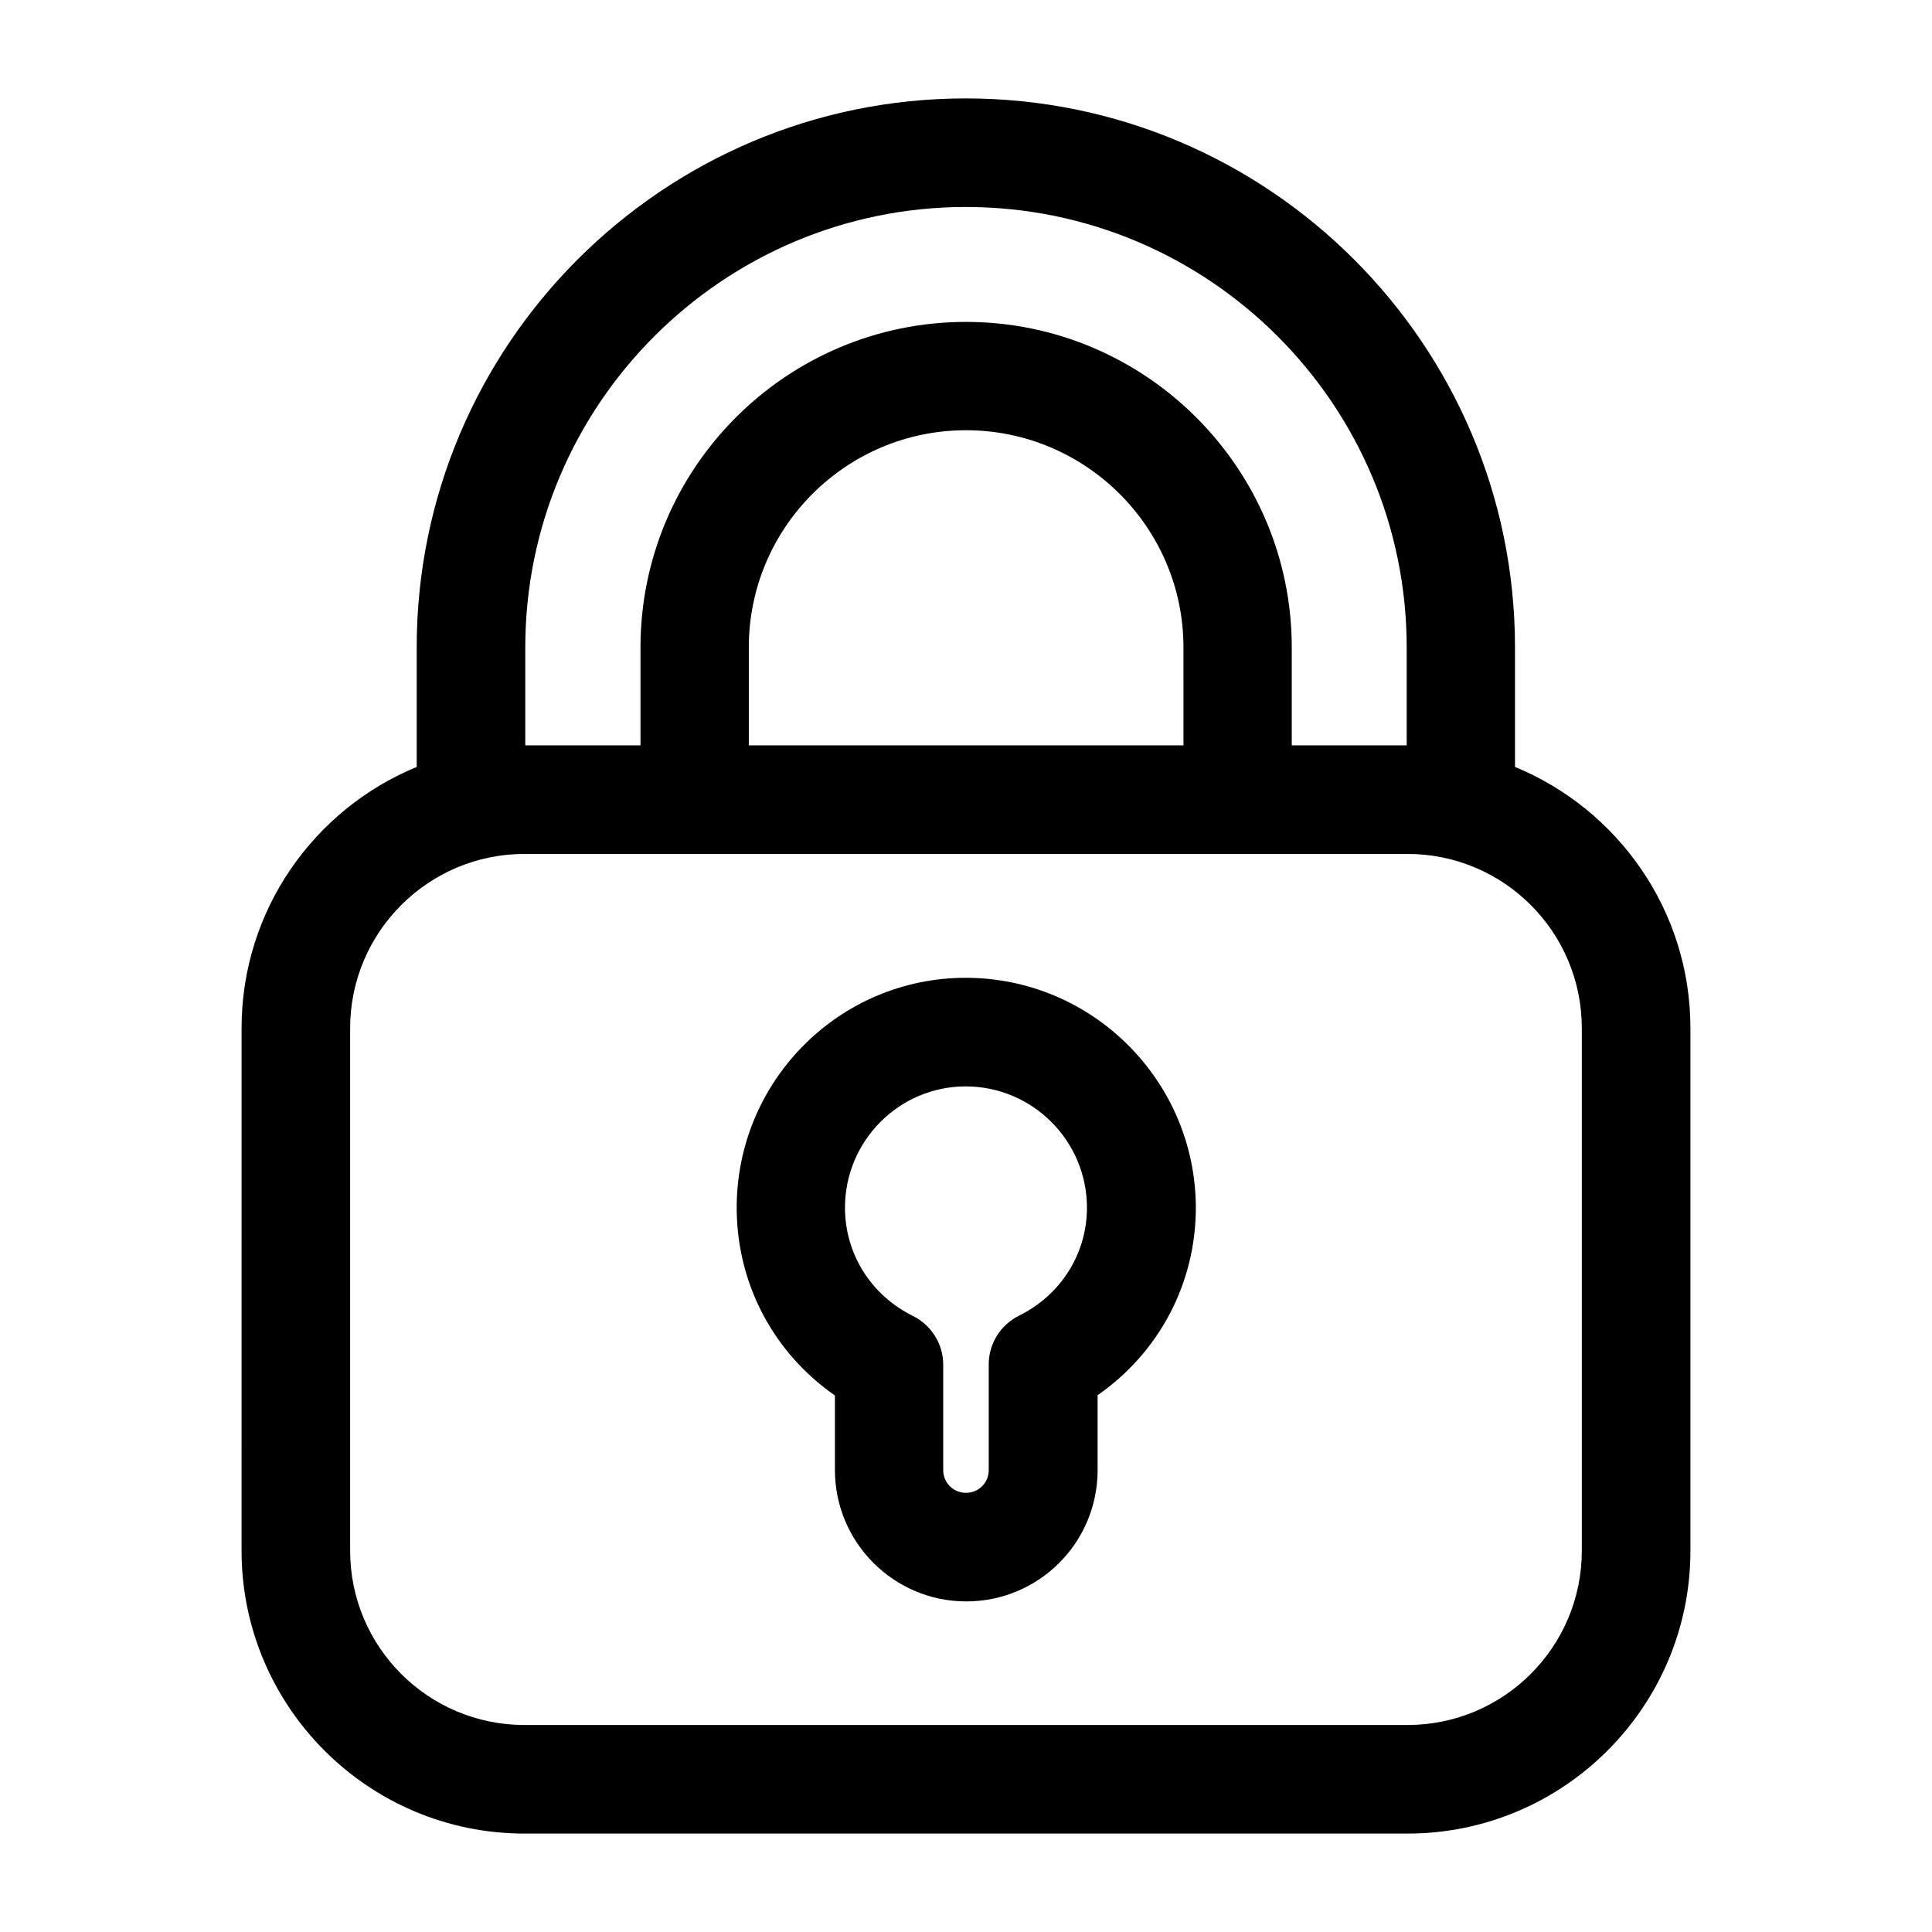 <?xml version="1.0" encoding="UTF-8"?>
<!-- The Best Svg Icon site in the world: iconSvg.co, Visit us! https://iconsvg.co -->
<svg fill="#000000" width="800px" height="800px" version="1.1" viewBox="144 144 512 512" xmlns="http://www.w3.org/2000/svg">
 <g>
  <path d="m545.49 347.25v-31.68c0-80.227-65.266-145.49-145.57-145.49-80.227 0-145.49 65.266-145.49 145.49v31.68c-27.25 11.223-46.41 38.016-46.41 69.234l-0.004 138.47c0 41.297 33.586 74.961 74.961 74.961h234.04c41.297 0 74.961-33.586 74.961-74.961v-138.47c0-31.223-19.238-58.016-46.488-69.238zm-87.859-5.723h-115.19v-25.953c0-31.754 25.801-57.555 57.555-57.555s57.633 25.801 57.633 57.555zm-57.633-142.67c64.426 0 116.79 52.367 116.79 116.71v25.953h-30.457v-25.953c0-47.555-38.777-86.258-86.336-86.258-47.555 0-86.258 38.703-86.258 86.258v25.953l-30.535 0.004v-25.953c0-64.352 52.363-116.72 116.79-116.72zm163.2 356.1c0 25.496-20.688 46.184-46.184 46.184h-234.04c-25.496 0-46.184-20.688-46.184-46.184v-138.47c0-25.496 20.762-46.184 46.184-46.184h234.04c25.496 0 46.184 20.688 46.184 46.184z"/>
  <path d="m399.92 403.13c-33.512 0-60.688 27.328-60.688 60.914 0 20.152 9.77 38.473 26.031 49.77v19.77c0 19.16 15.574 34.809 34.809 34.809 19.238 0 34.809-15.574 34.809-34.809v-19.848c16.258-11.297 26.031-29.617 26.031-49.695-0.078-33.582-27.406-60.91-60.992-60.91zm14.121 89.539c-4.887 2.441-8.016 7.406-8.016 12.902v28.016c0 3.359-2.672 6.031-6.031 6.031s-6.031-2.672-6.031-6.031v-27.938c0-5.496-3.129-10.457-8.016-12.902-11.145-5.496-18.016-16.488-18.016-28.703 0-17.711 14.352-32.137 31.984-32.137 17.711 0 32.137 14.426 32.137 32.137 0.004 12.137-6.867 23.129-18.012 28.625z"/>
 </g>
</svg>